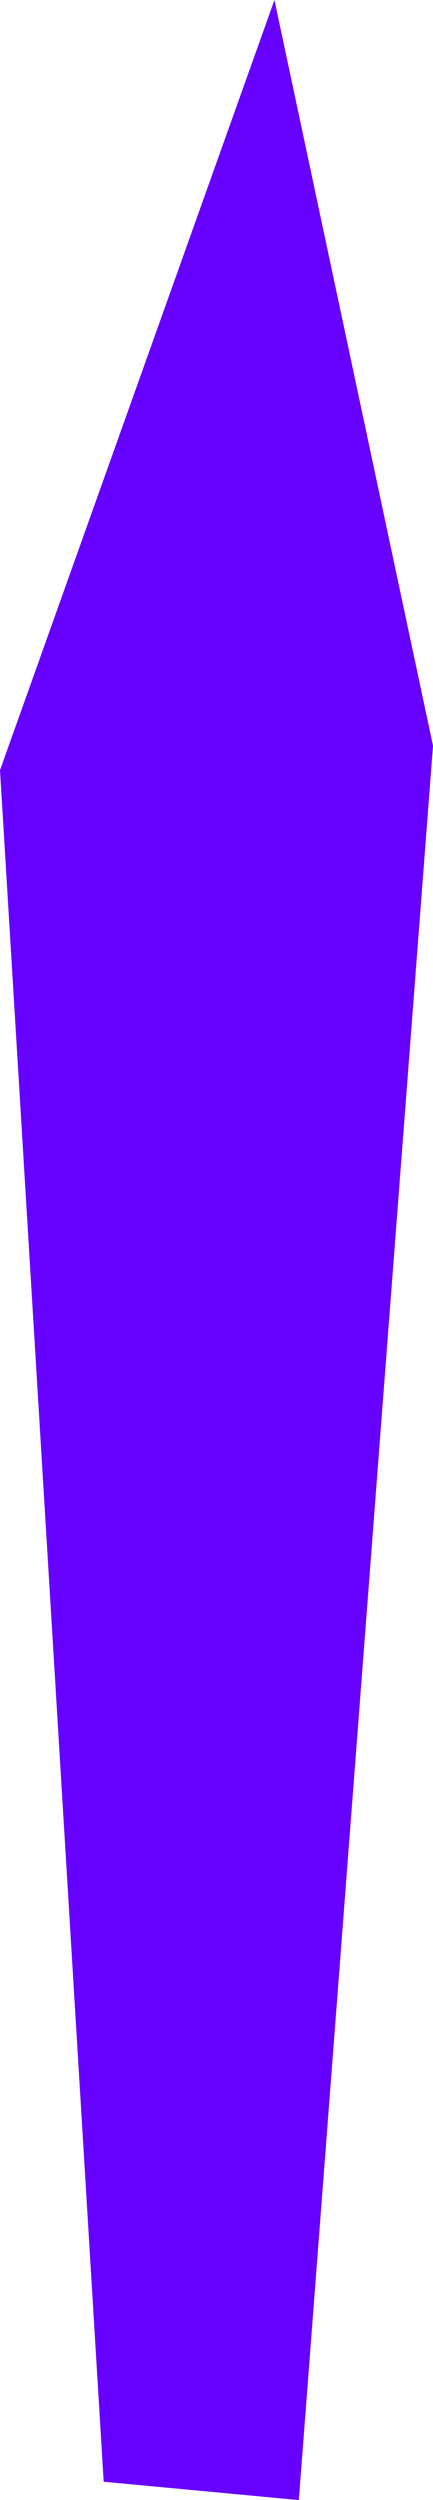 <?xml version="1.0" encoding="UTF-8" standalone="no"?>
<svg xmlns:xlink="http://www.w3.org/1999/xlink" height="20.45px" width="3.55px" xmlns="http://www.w3.org/2000/svg">
  <g transform="matrix(1.0, 0.0, 0.0, 1.0, 1.6, 20.35)">
    <path d="M1.95 -14.25 L0.85 0.1 -0.75 -0.05 -1.6 -14.05 0.65 -20.35 1.95 -14.25" fill="#6600ff" fill-rule="evenodd" stroke="none"/>
  </g>
</svg>
